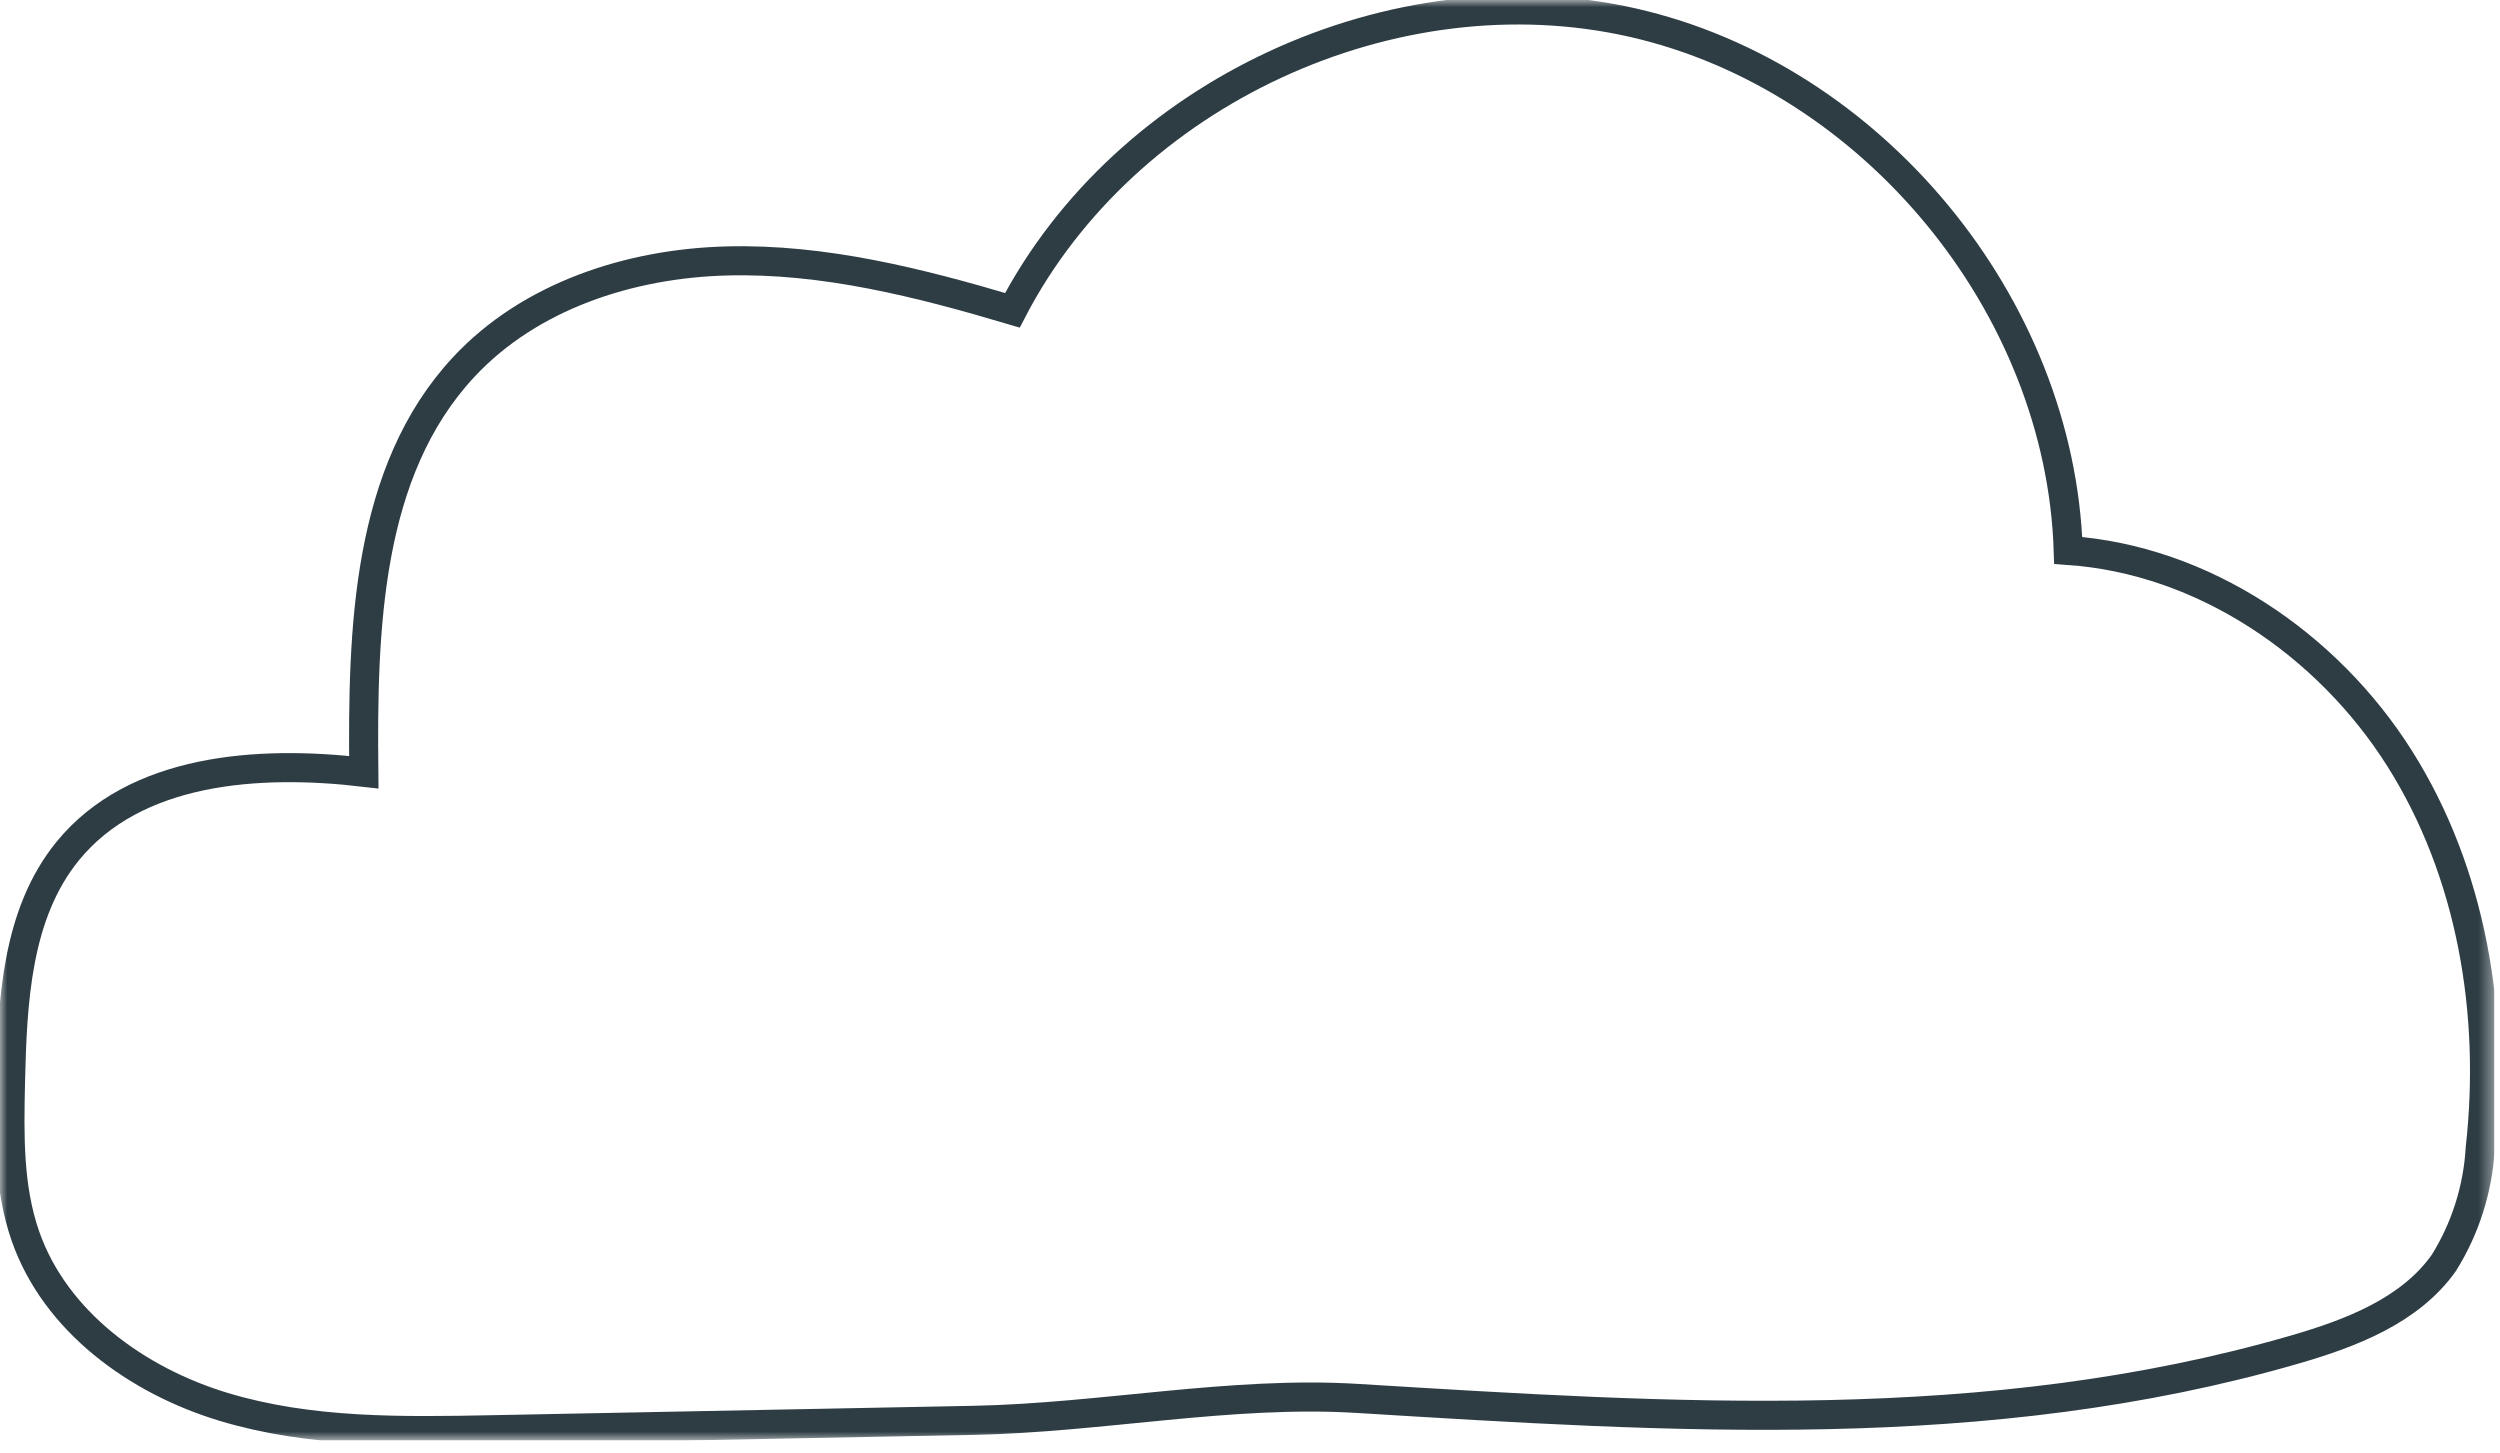 <svg width="172" height="100" viewBox="0 0 172 100" fill="none" xmlns="http://www.w3.org/2000/svg">
<g clip-path="url(#clip0_12_766)">
<mask id="mask0_12_766" style="mask-type:luminance" maskUnits="userSpaceOnUse" x="0" y="0" width="172" height="100">
<path d="M171.62 0H0V99.107H171.62V0Z" fill="white"/>
</mask>
<g mask="url(#mask0_12_766)">
<path d="M33.897 98.365C27.673 98.487 21.329 98.592 15.373 96.789C9.417 94.986 3.8 90.922 1.749 85.045C0.576 81.685 0.643 78.041 0.722 74.485C0.848 68.911 1.133 62.885 4.654 58.559C9.292 52.865 17.735 52.277 25.03 53.128C24.93 43.31 25.209 32.439 31.902 25.253C36.453 20.365 43.319 18.13 49.994 17.953C56.669 17.776 63.251 19.446 69.653 21.347C77.437 6.372 95.896 -2.182 112.353 1.562C128.81 5.306 141.753 21 142.294 37.869C151.579 38.511 160.113 44.301 165.086 52.169C170.059 60.037 171.672 69.744 170.639 78.993C170.48 81.792 169.621 84.505 168.139 86.885C165.802 90.185 161.731 91.735 157.839 92.861C136.708 98.976 115.02 97.534 93.376 96.211C84.676 95.68 75.784 97.548 66.959 97.72L33.897 98.365Z" stroke="#2E3D44" stroke-width="2"/>
</g>
</g>
<defs>
<clipPath id="clip0_12_766">
<rect width="171.62" height="99.107" fill="white"/>
</clipPath>
</defs>
</svg>
